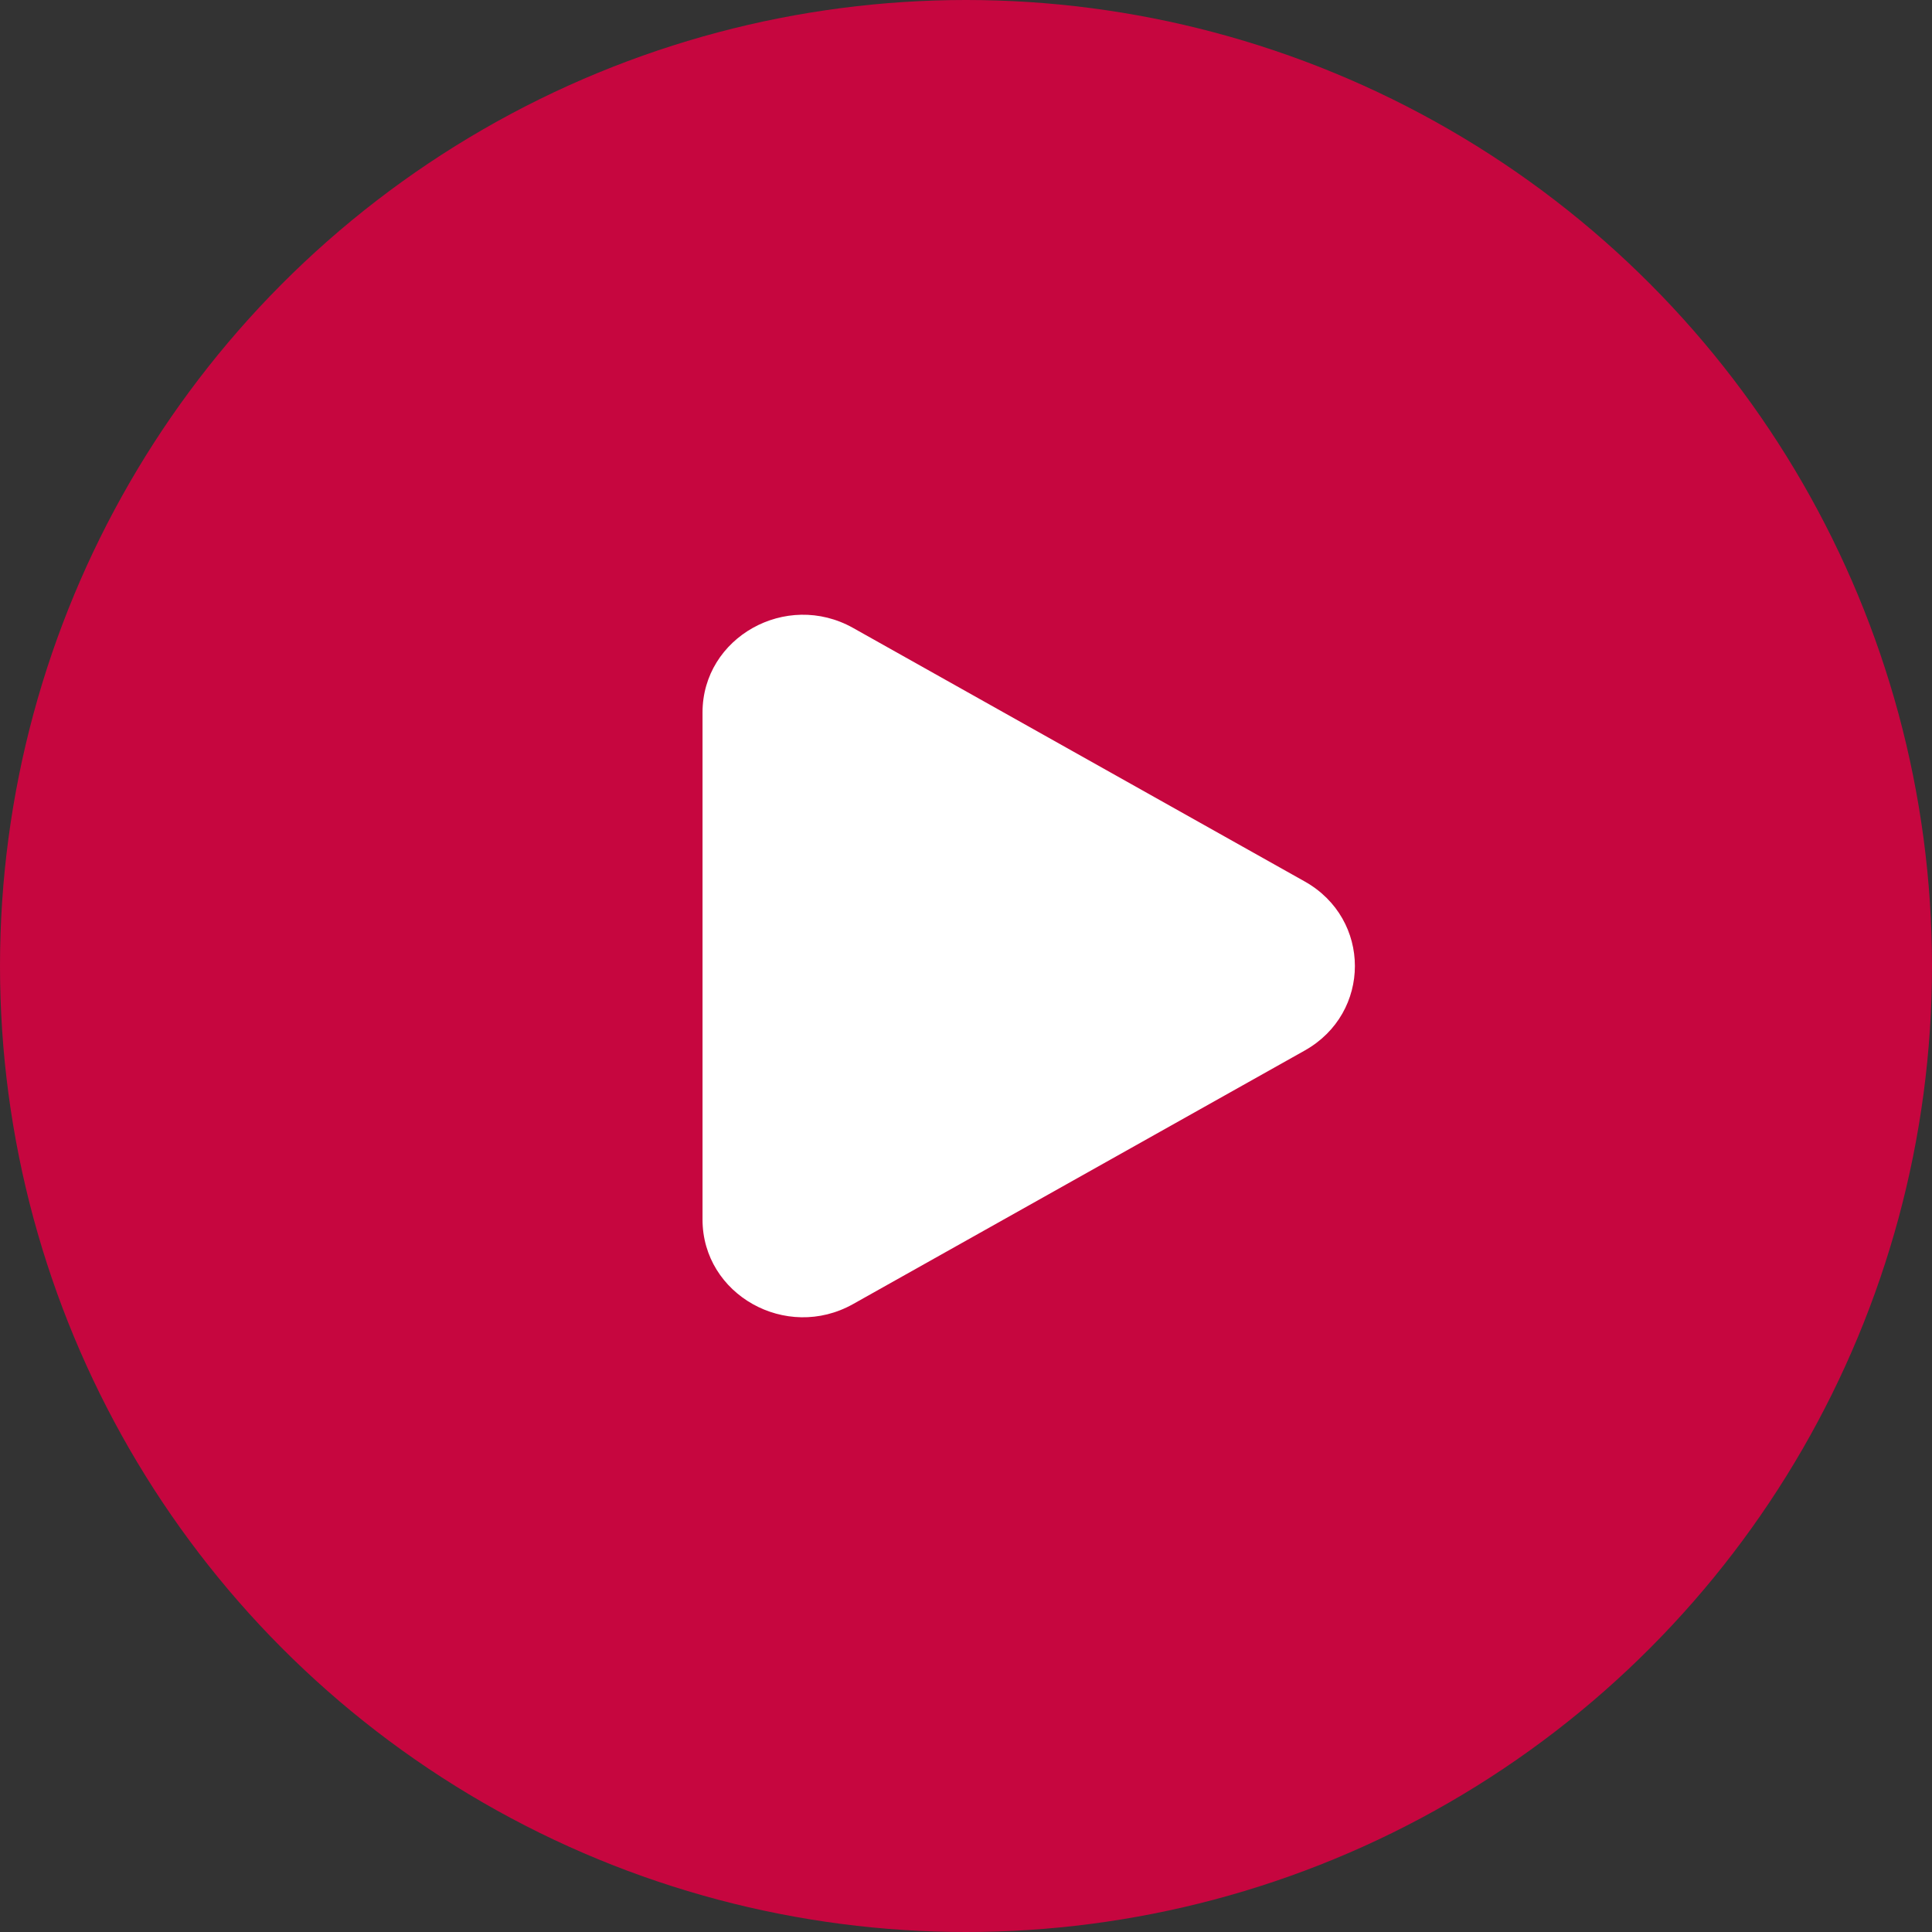 <svg width="56" height="56" viewBox="0 0 56 56" fill="none" xmlns="http://www.w3.org/2000/svg">
<rect x="0" y="0" width="56" height="56" fill="#333333" stroke="none"/>
<circle cx="28" cy="28" r="28" fill="#C6063F"/>
<path d="M37.818 25.55C39.757 26.639 39.757 29.361 37.818 30.45L24.727 37.799C22.788 38.888 20.363 37.527 20.363 35.349L20.363 20.651C20.363 18.474 22.788 17.113 24.727 18.201L37.818 25.55Z" fill="white"/>
</svg>
